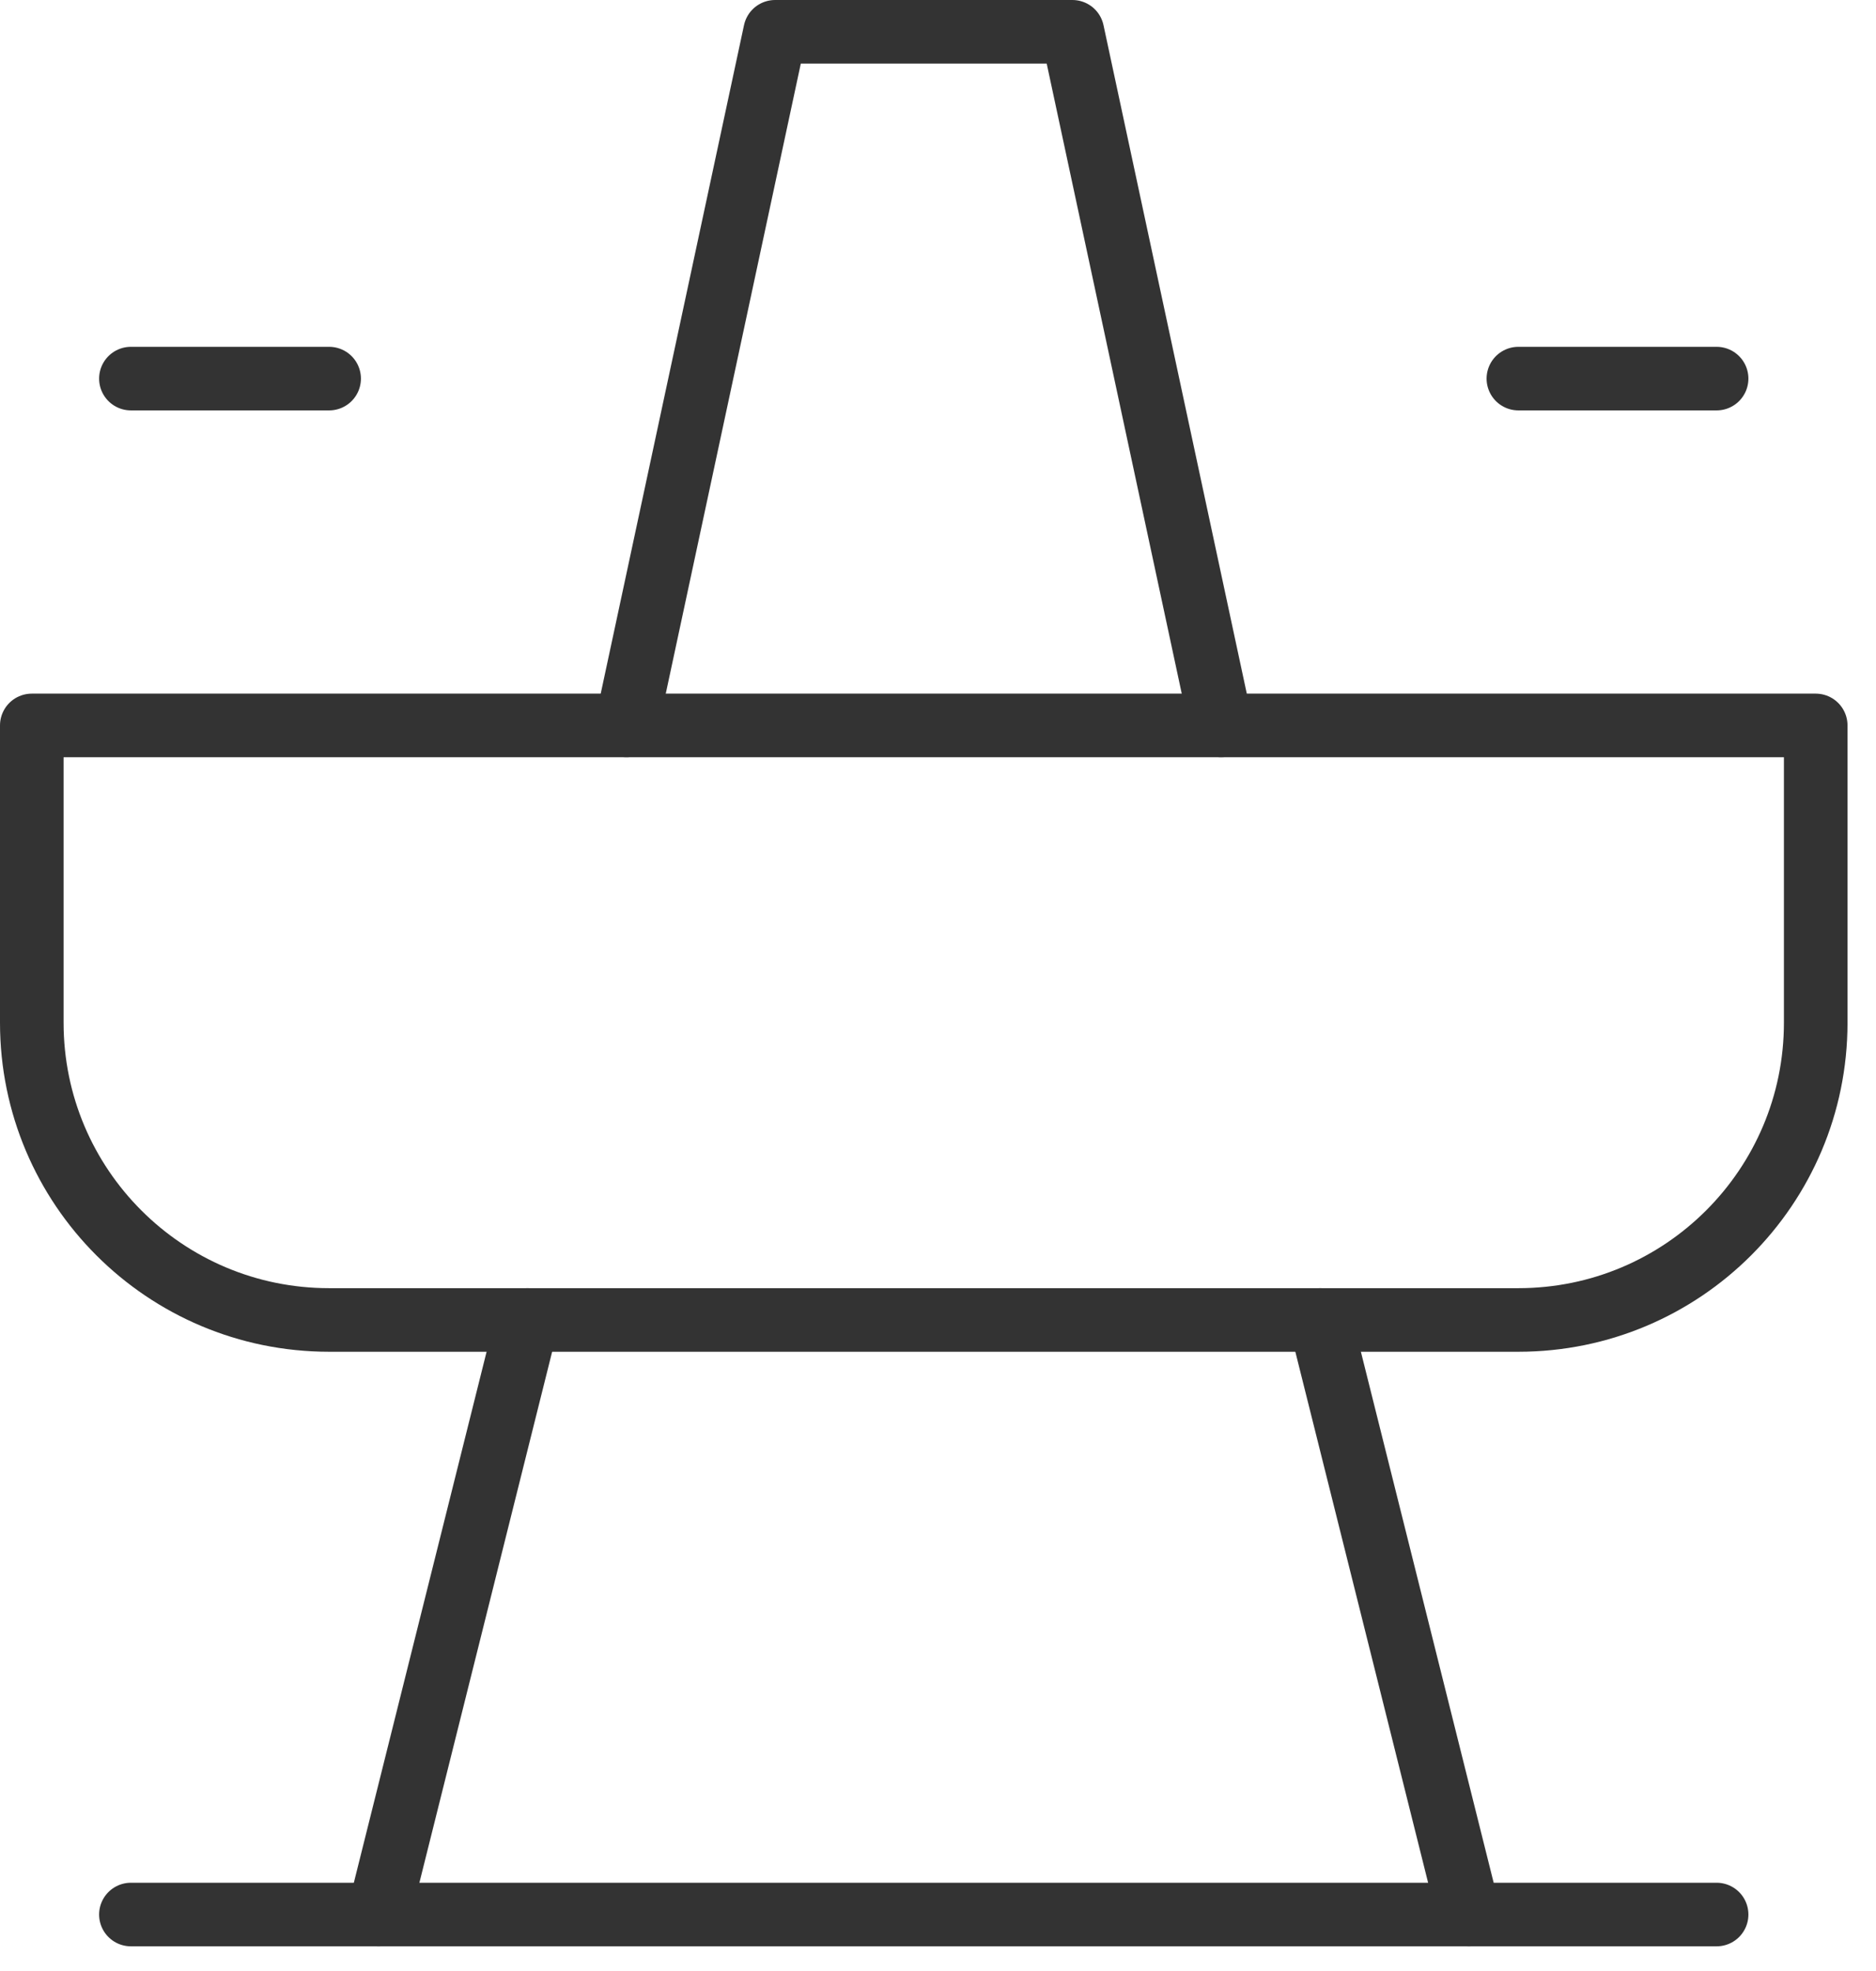 <?xml version="1.0" encoding="UTF-8"?>
<svg width="59px" height="62px" viewBox="0 0 59 62" version="1.1" xmlns="http://www.w3.org/2000/svg" xmlns:xlink="http://www.w3.org/1999/xlink">
    <title>餐饮</title>
    <g id="板式一" stroke="none" stroke-width="1" fill="none" fill-rule="evenodd" stroke-linecap="round" stroke-linejoin="round">
        <g id="首页" transform="translate(-773, -881)" stroke="#333333" stroke-width="2">
            <g id="餐饮" transform="translate(773, 881)">
                <path d="M1,22.818 L57.104,22.818 L57.104,32.169 C57.104,37.333 52.917,41.519 47.753,41.519 L10.351,41.519 C5.186,41.519 1,37.333 1,32.169 L1,22.818 Z" id="路径"></path>
                <line x1="53.987" y1="60.221" x2="4.117" y2="60.221" id="路径"></line>
                <line x1="11.909" y1="60.221" x2="16.584" y2="41.519" id="路径"></line>
                <line x1="46.195" y1="60.221" x2="41.519" y2="41.519" id="路径"></line>
                <polyline id="路径" points="38.403 22.818 33.727 1 24.377 1 19.701 22.818"></polyline>
                <line x1="47.753" y1="11.909" x2="53.987" y2="11.909" id="路径"></line>
                <line x1="4.117" y1="11.909" x2="10.351" y2="11.909" id="路径"></line>
            </g>
        </g>
    </g>
</svg>